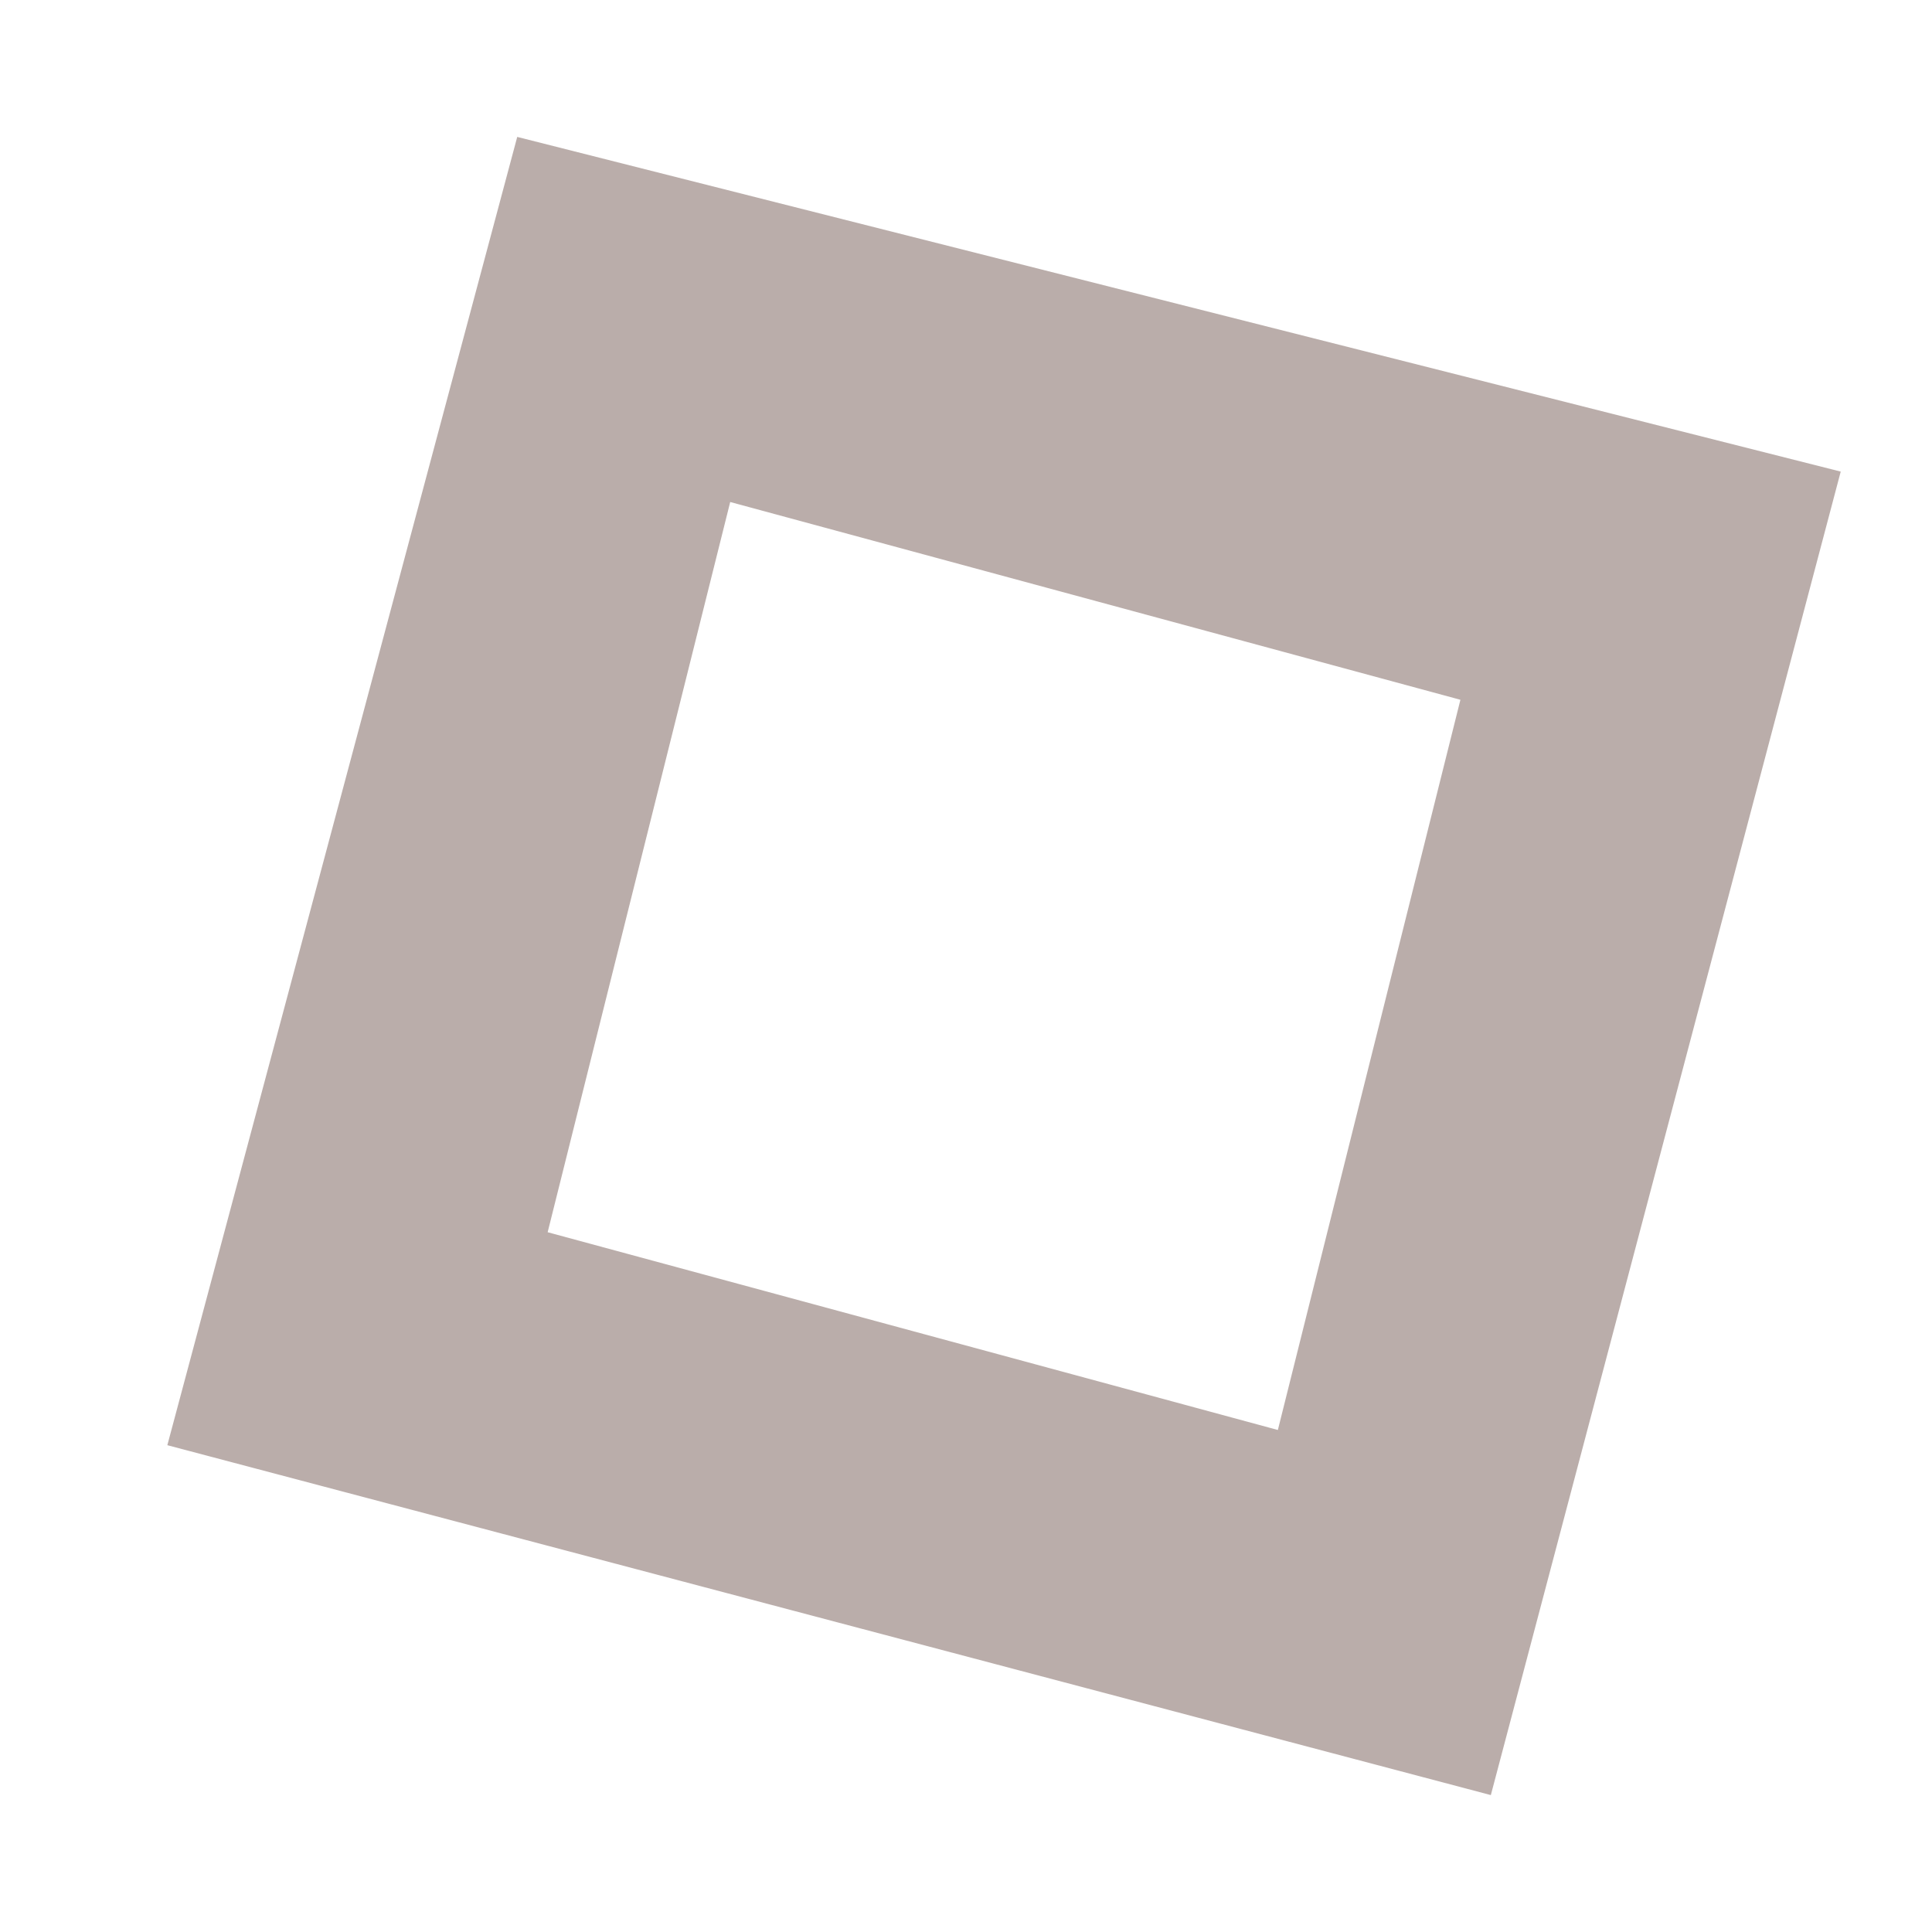 <svg id="Layer_1" xmlns="http://www.w3.org/2000/svg" width="12.7" height="12.7" viewBox="0 0 12.7 12.7"><style>.st0{fill:#baadaa}</style><title>PPS</title><path class="st0" d="M4.8 3.3l4.8 1.3-1.2 4.8-4.8-1.3 1.2-4.8M3.4.9L1.1 9.5l8.7 2.3 2.3-8.7L3.4.9z"/></svg>